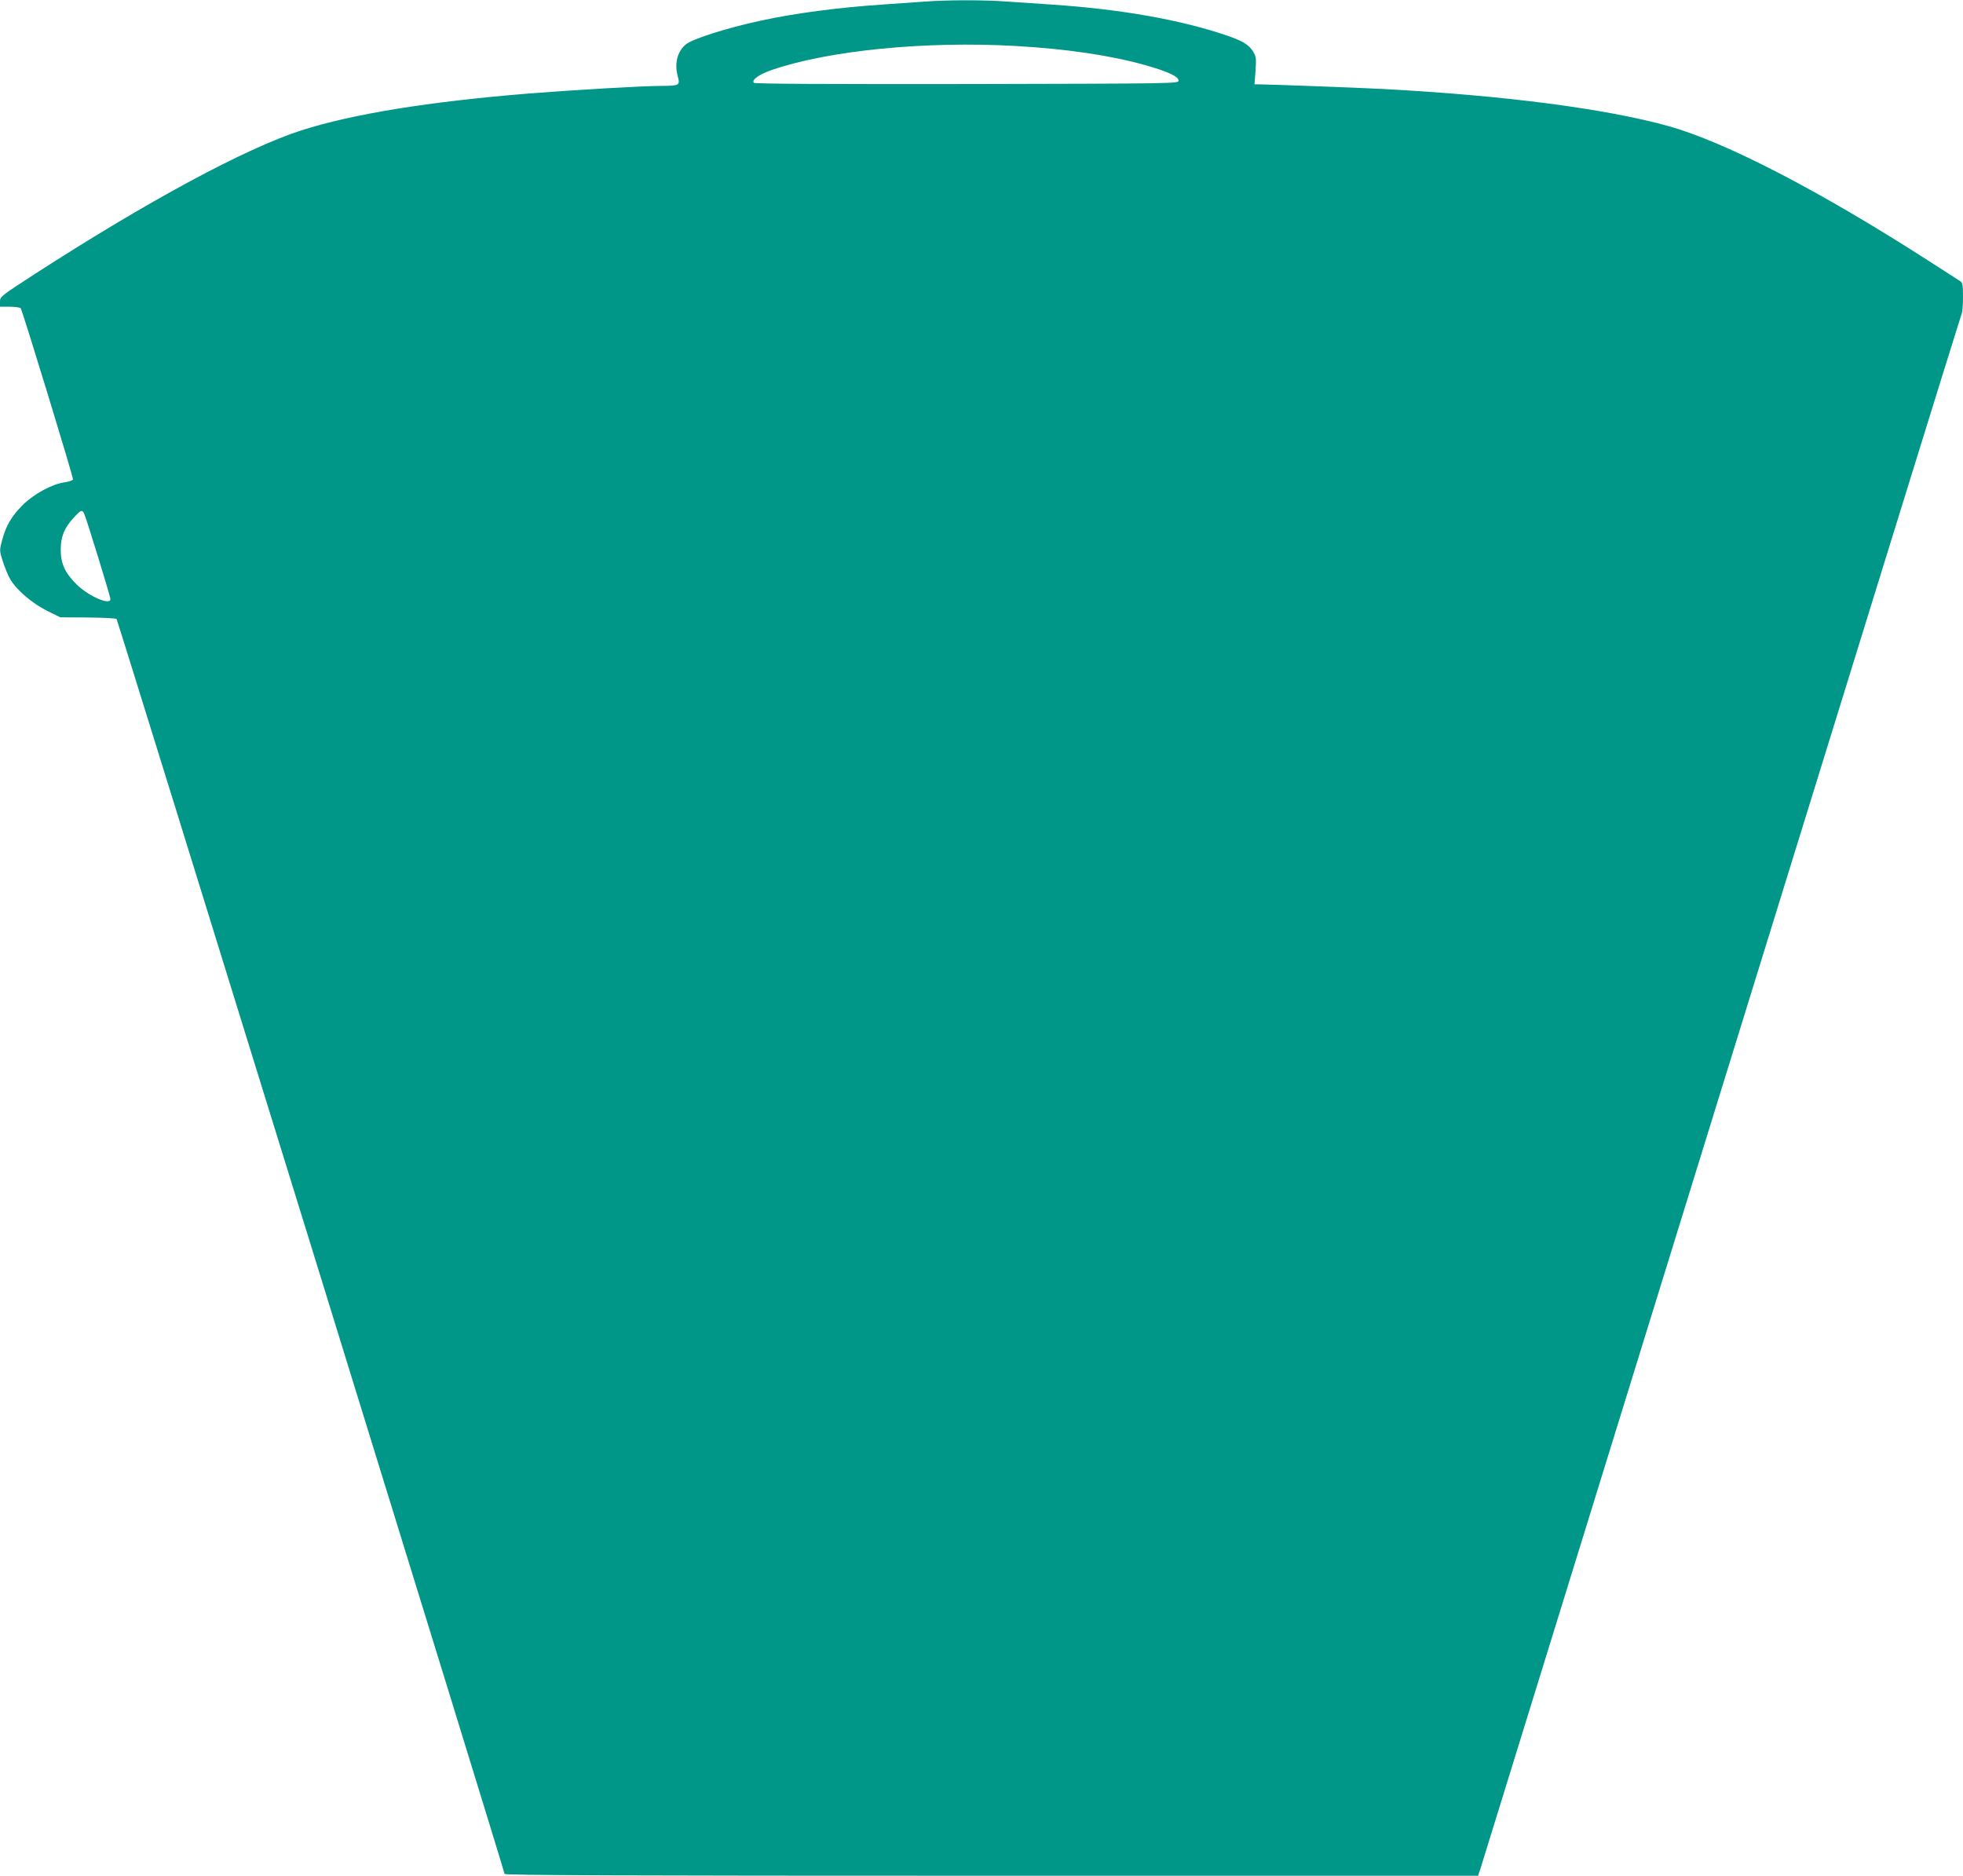 <?xml version="1.0" standalone="no"?>
<!DOCTYPE svg PUBLIC "-//W3C//DTD SVG 20010904//EN"
 "http://www.w3.org/TR/2001/REC-SVG-20010904/DTD/svg10.dtd">
<svg version="1.0" xmlns="http://www.w3.org/2000/svg"
 width="1280pt" height="1223pt" viewBox="0 0 1280 1223"
 preserveAspectRatio="xMidYMid meet">
<g transform="translate(0,1223) scale(0.1,-0.1)"
fill="#009688" stroke="none">
<path d="M6020 12219 c-58 -4 -179 -13 -270 -19 -285 -19 -571 -57 -791 -105
-222 -48 -442 -118 -486 -154 -58 -48 -77 -126 -52 -215 14 -51 6 -56 -106
-56 -123 0 -566 -26 -870 -50 -651 -53 -1145 -133 -1480 -240 -365 -118 -997
-458 -1745 -941 -214 -139 -220 -143 -220 -176 l0 -33 64 0 c36 0 68 -5 71
-10 14 -23 345 -1106 341 -1116 -3 -7 -28 -15 -56 -19 -80 -11 -200 -76 -272
-148 -72 -72 -109 -134 -134 -229 -18 -67 -18 -68 5 -140 13 -40 34 -92 48
-115 40 -69 143 -157 239 -205 l87 -43 179 -1 c99 -1 183 -5 188 -10 9 -10
2530 -8162 2530 -8182 0 -9 738 -12 3174 -12 l3174 0 16 48 c8 26 715 2312
1571 5081 856 2769 1560 5042 1565 5052 6 10 10 60 10 111 0 78 -3 95 -17 104
-10 7 -94 61 -188 121 -725 467 -1344 788 -1720 892 -413 114 -1072 199 -1860
241 -180 9 -721 29 -802 30 l-33 0 7 89 c5 80 4 92 -16 125 -28 45 -69 70
-176 106 -301 102 -688 170 -1135 200 -91 6 -223 15 -295 20 -149 11 -392 11
-545 -1z m605 -289 c332 -19 616 -61 844 -125 148 -42 216 -74 216 -101 0 -19
-25 -19 -1379 -22 -926 -1 -1383 1 -1390 8 -18 18 34 55 114 83 371 128 1005
191 1595 157z m-6077 -3047 c13 -25 172 -542 172 -559 0 -44 -146 20 -224 99
-73 73 -100 134 -100 222 0 85 23 143 84 209 47 51 55 54 68 29z"/>
</g>
</svg>
